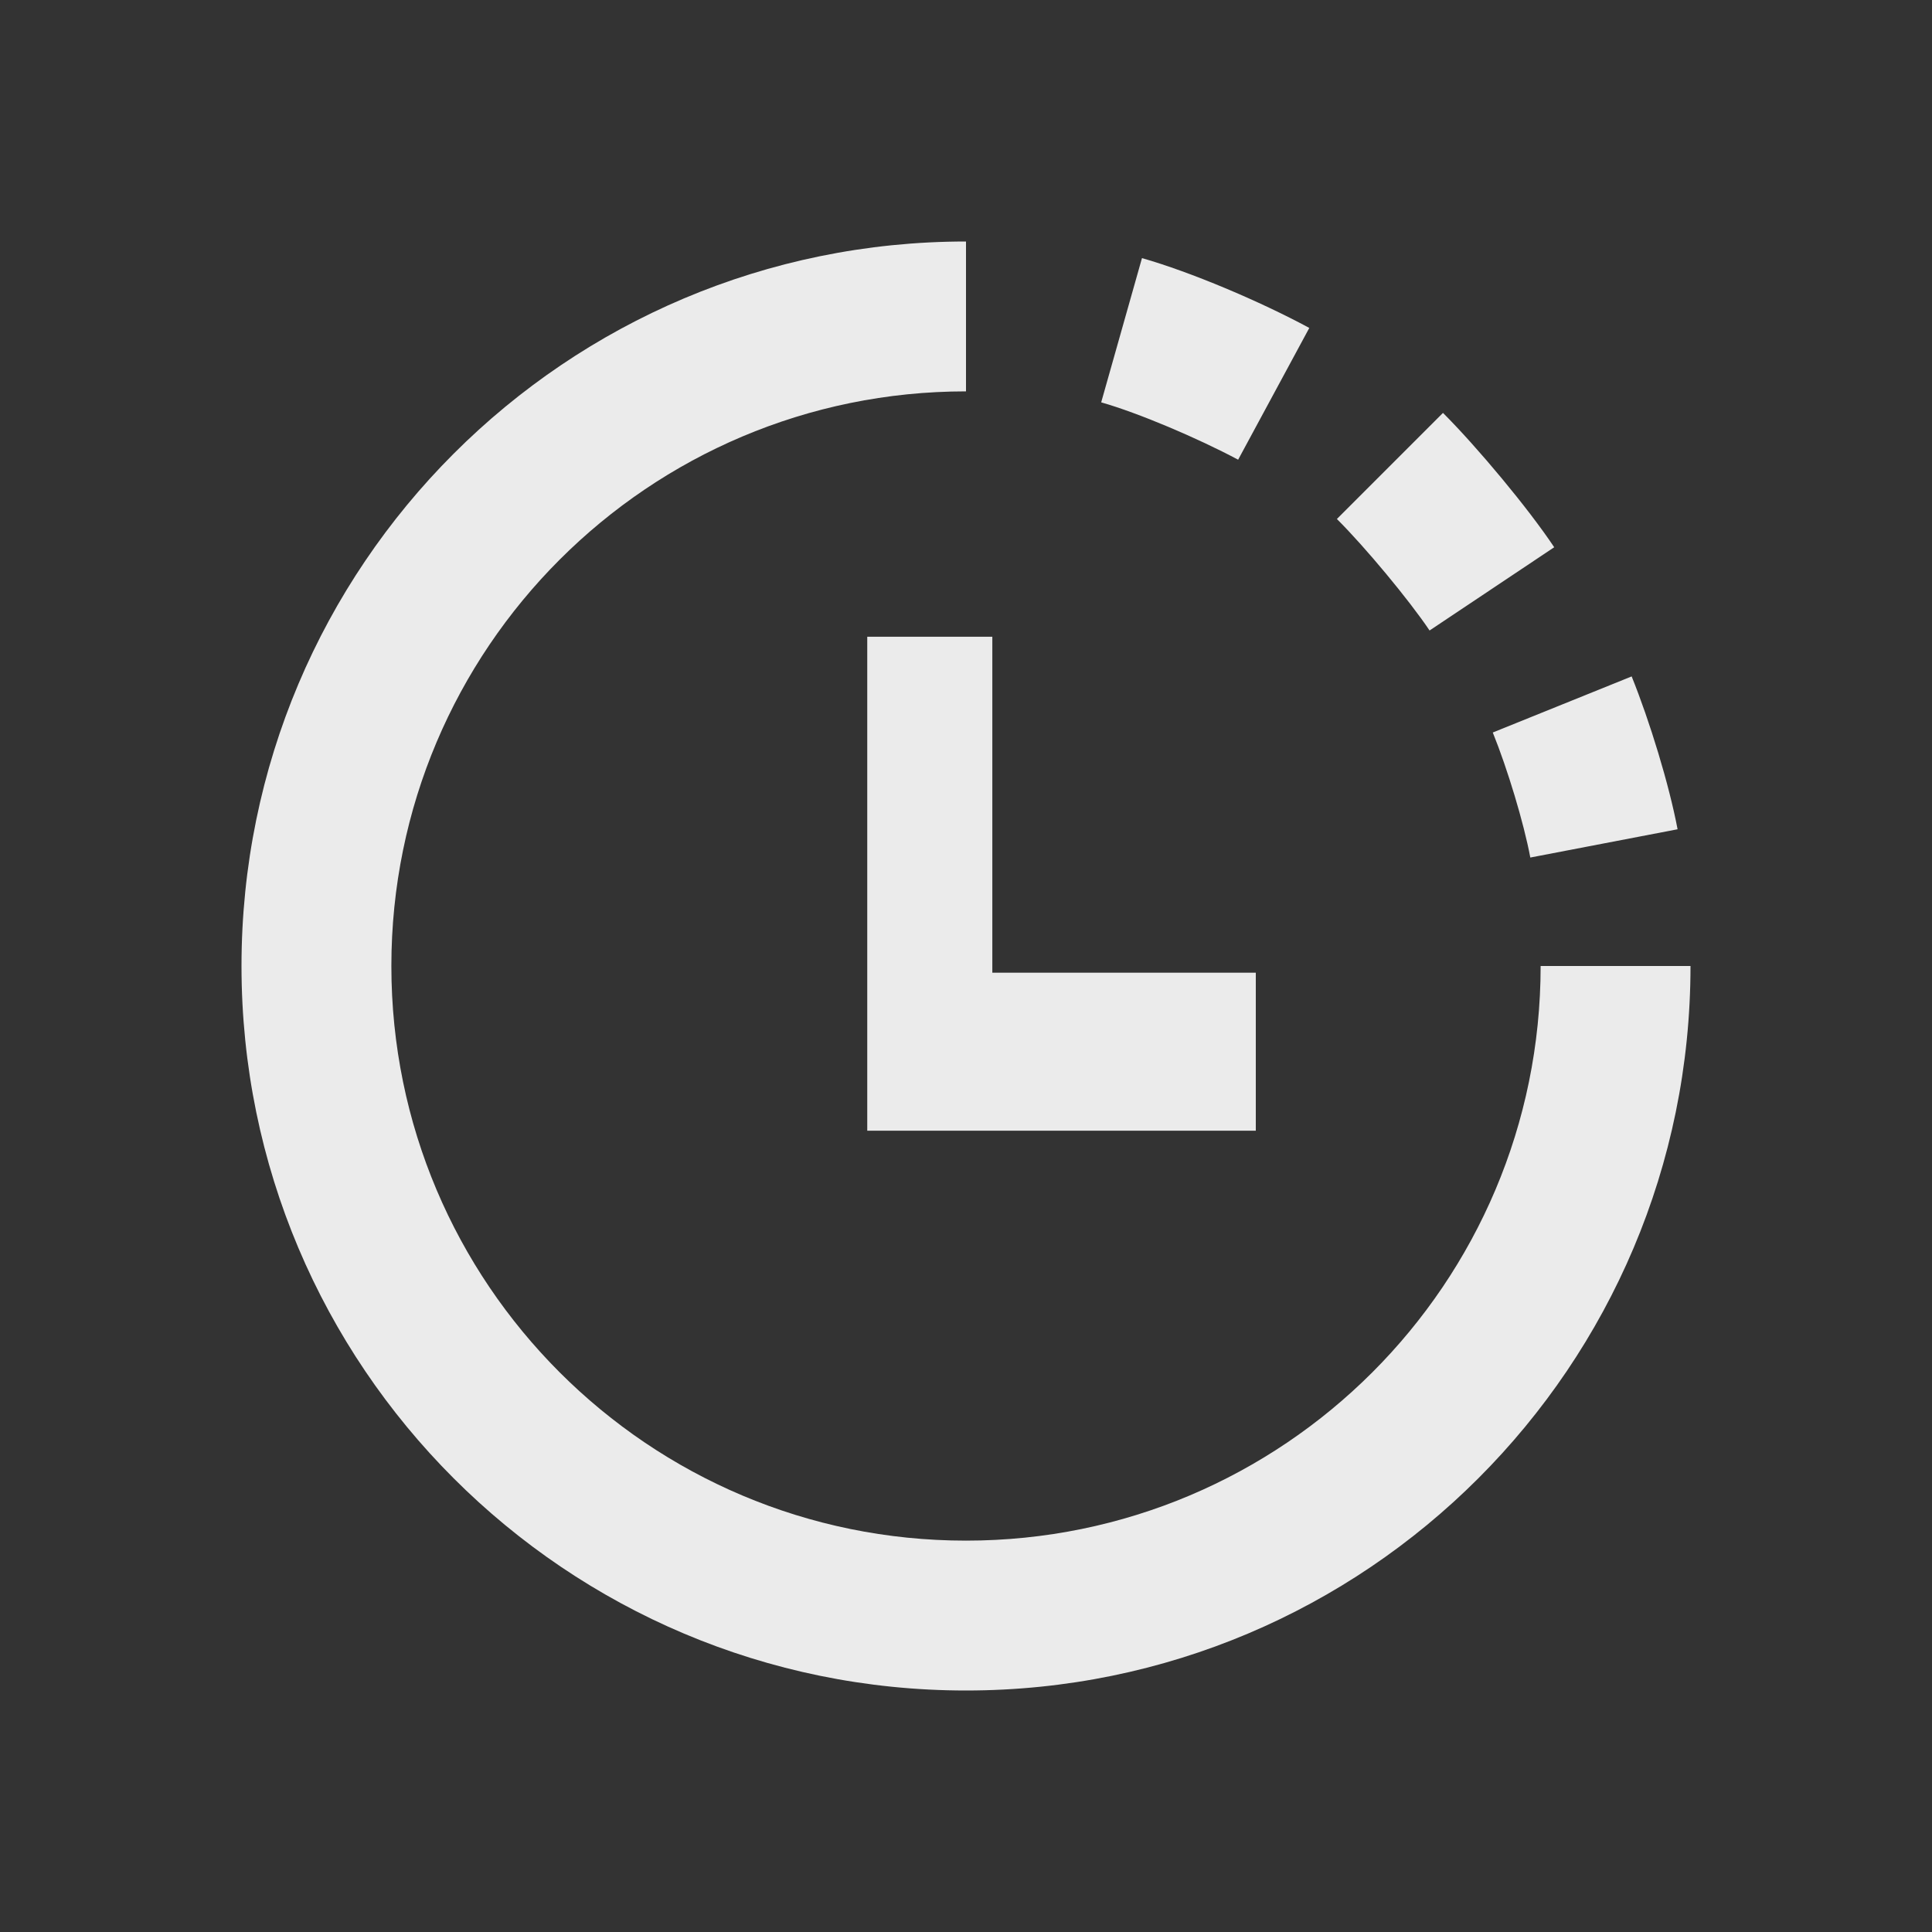<?xml version="1.0" encoding="UTF-8"?>
<svg xmlns="http://www.w3.org/2000/svg" xmlns:xlink="http://www.w3.org/1999/xlink" width="35pt" height="35pt" viewBox="0 0 35 35" version="1.1">
<rect x="0" y="0" width="35" height="35" fill="#333333" stroke="none"/>
<defs>
<filter id="alpha" filterUnits="objectBoundingBox" x="0%" y="0%" width="100%" height="100%">
  <feColorMatrix type="matrix" in="SourceGraphic" values="0 0 0 0 1 0 0 0 0 1 0 0 0 0 1 0 0 0 1 0"/>
</filter>
<mask id="mask0">
  <g filter="url(#alpha)">
<rect x="0" y="0" width="35" height="35" style="fill:rgb(0%,0%,0%);fill-opacity:0.902;stroke:none;"/>
  </g>
</mask>
<clipPath id="clip1">
  <rect width="35" height="35"/>
</clipPath>
<g id="surface6" clip-path="url(#clip1)">
<path style=" stroke:none;fill-rule:nonzero;fill:rgb(100%,100%,100%);fill-opacity:1;" d="M 17.5 4.375 L 17.5 7.09 C 11.75 7.09 7.09 11.75 7.09 17.5 C 7.09 23.25 11.75 27.91 17.5 27.91 C 23.25 27.91 27.91 23.25 27.91 17.5 L 30.625 17.5 C 30.625 24.75 24.75 30.625 17.5 30.625 C 10.25 30.625 4.375 24.75 4.375 17.5 C 4.375 10.25 10.25 4.375 17.5 4.375 Z M 30.391 15.023 L 27.723 15.535 C 27.605 14.906 27.309 13.926 27.043 13.27 L 29.559 12.254 C 29.887 13.066 30.238 14.215 30.391 15.023 Z M 28.156 9.914 L 25.898 11.422 C 25.531 10.875 24.727 9.906 24.219 9.402 L 26.141 7.48 C 26.766 8.105 27.688 9.211 28.156 9.914 Z M 17.977 17.621 L 22.75 17.621 L 22.75 20.484 L 15.711 20.484 L 15.711 11.535 L 17.977 11.535 Z M 23.719 5.941 L 22.43 8.328 C 21.699 7.938 20.621 7.48 19.949 7.289 L 20.688 4.676 C 21.566 4.926 22.824 5.457 23.719 5.941 Z M 23.719 5.941 "/>
</g>
</defs>
<g id="surface1">
<use xlink:href="#surface6" mask="url(#mask0)"/>
</g>
</svg>
